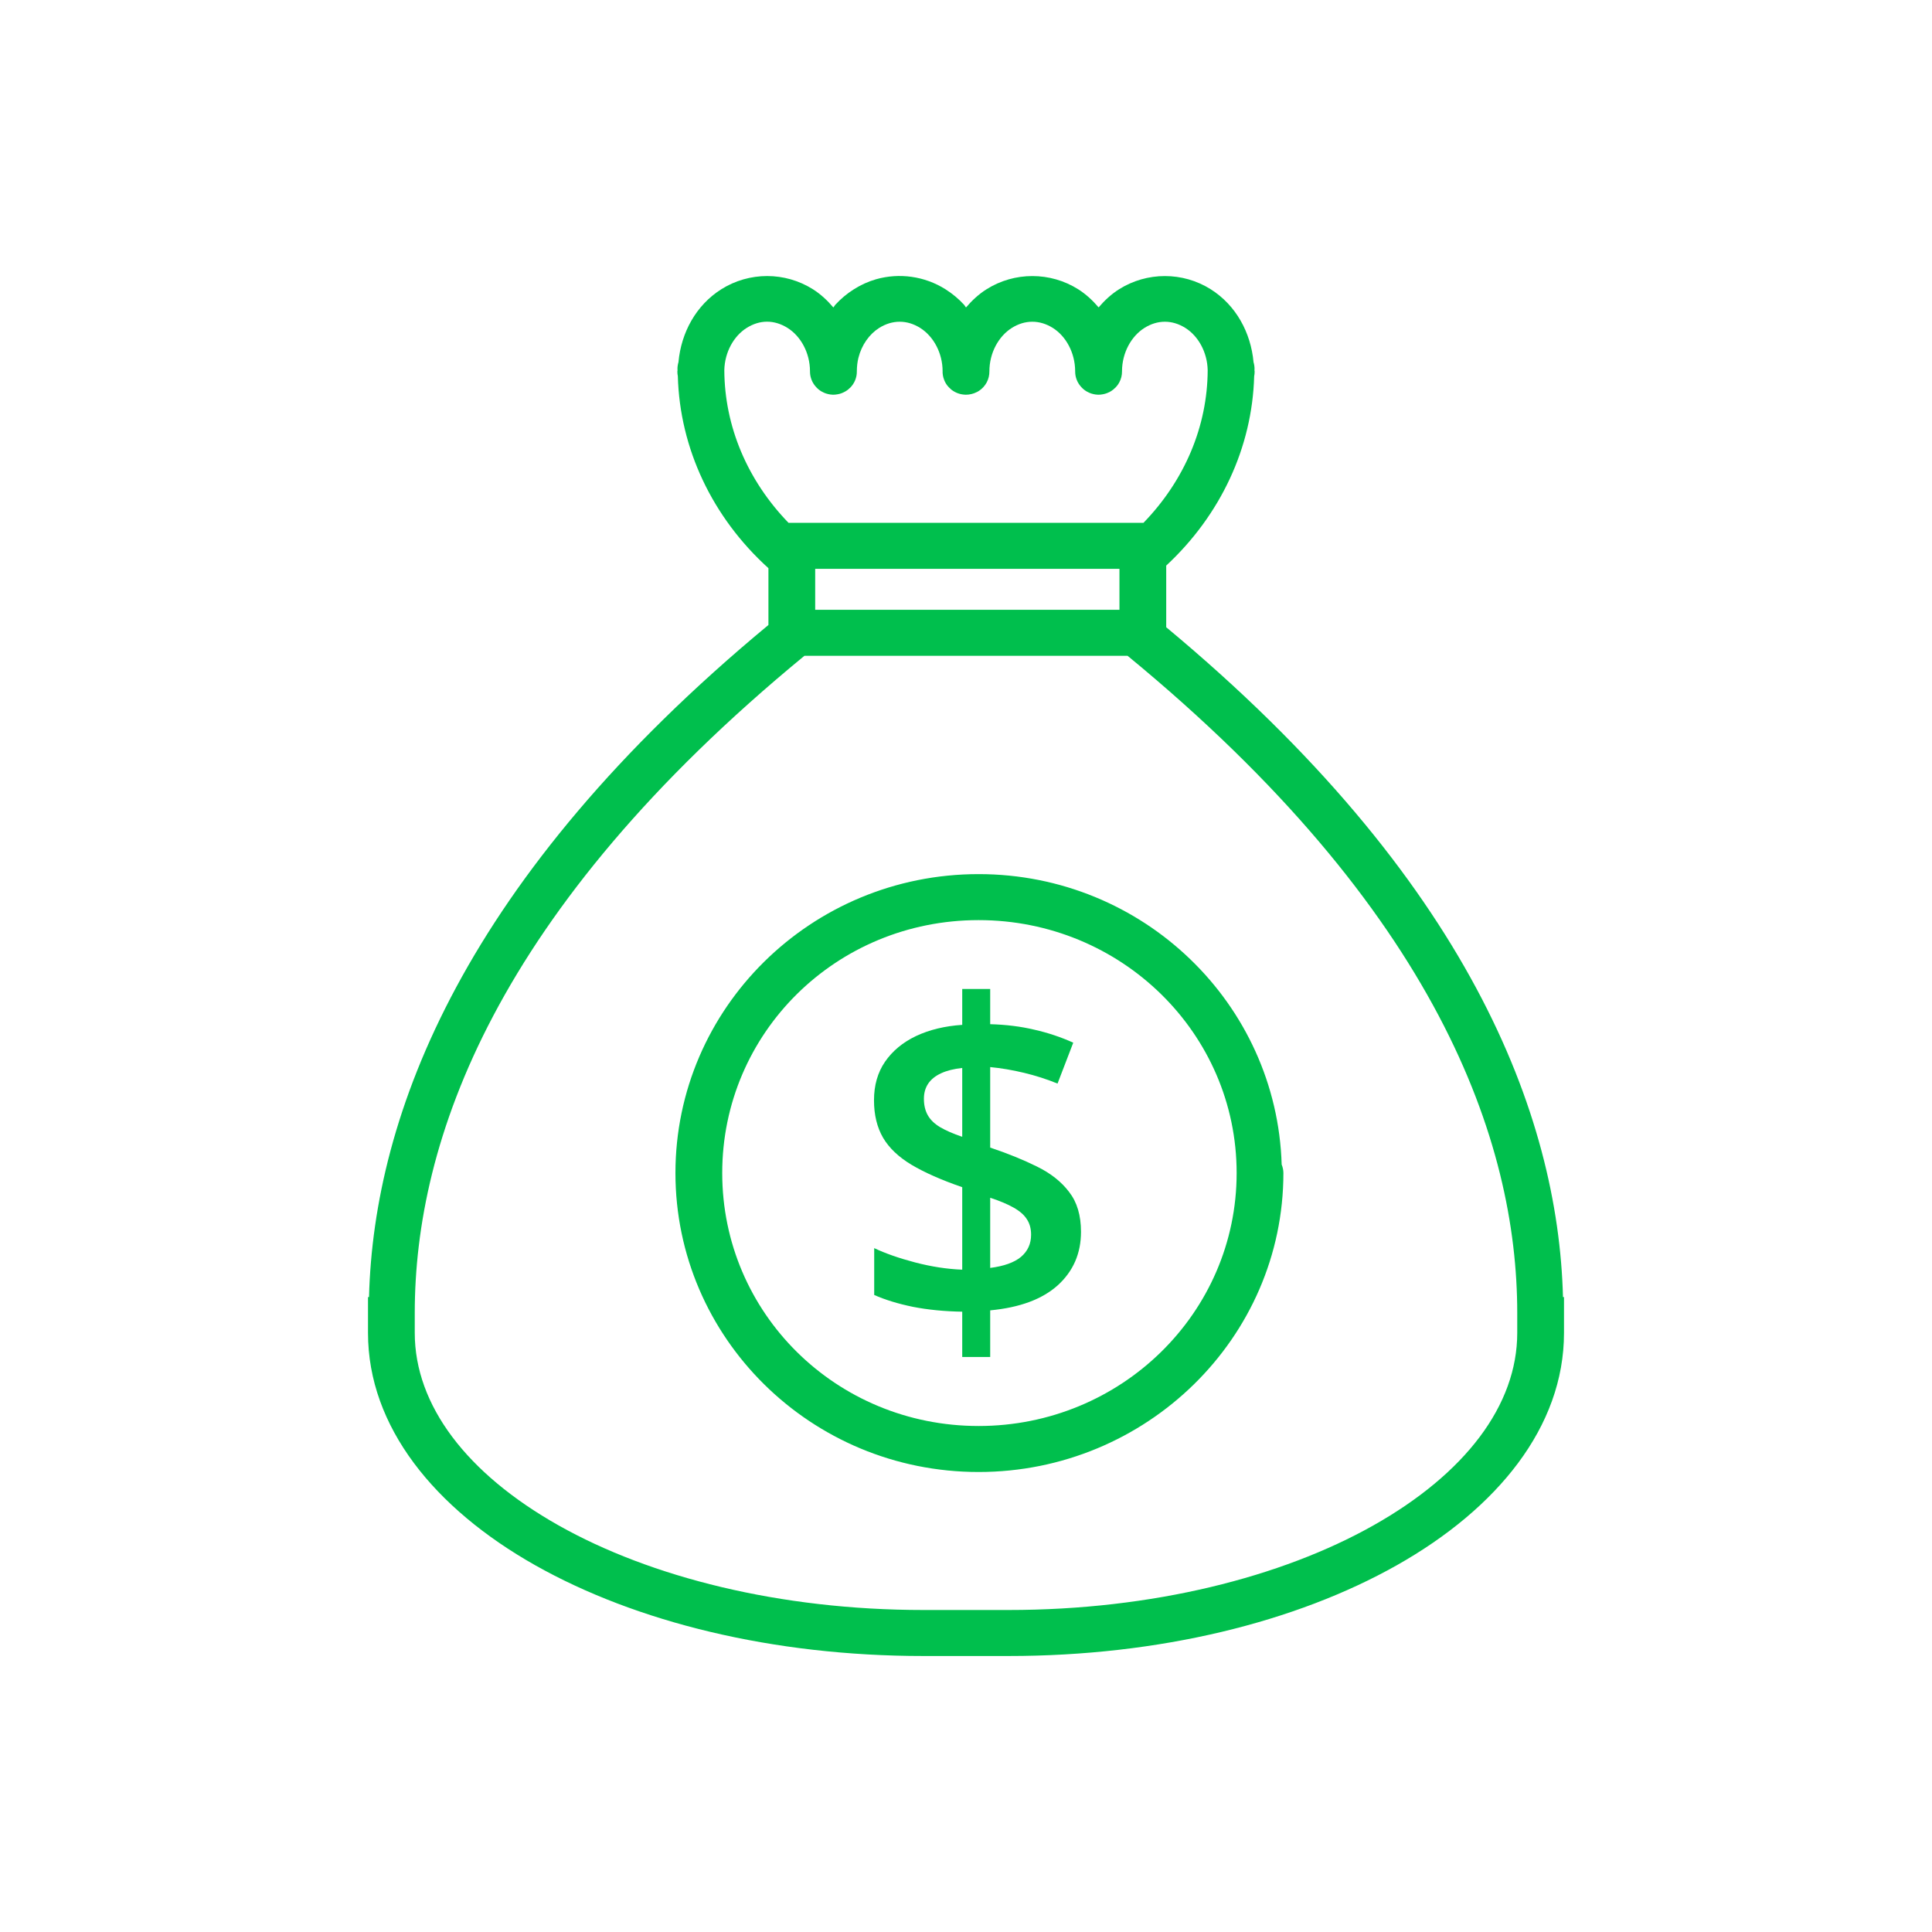 <svg width="84" height="84" viewBox="0 0 84 84" fill="none" xmlns="http://www.w3.org/2000/svg">
    <path d="M33.355 12.002C32.662 12.002 31.967 12.194 31.361 12.576C30.263 13.269 29.616 14.456 29.498 15.748C29.468 15.848 29.453 15.952 29.455 16.056C29.455 16.07 29.459 16.082 29.459 16.095C29.459 16.113 29.451 16.129 29.451 16.146C29.45 16.217 29.456 16.288 29.471 16.357C29.556 19.501 30.969 22.493 33.41 24.704V27.173C20.166 38.146 16.25 48.447 16.044 56.395H16V57.953C16 62.035 18.896 65.587 23.271 68.055C27.647 70.522 33.586 72 40.149 72H43.851C50.414 72 56.353 70.522 60.729 68.055C65.104 65.587 68 62.035 68 57.953V56.395H67.956C67.75 48.471 63.855 38.207 50.705 27.271V24.591C53.072 22.392 54.444 19.451 54.529 16.361C54.544 16.29 54.55 16.218 54.549 16.146C54.549 16.129 54.541 16.113 54.541 16.095C54.541 16.082 54.545 16.07 54.545 16.056C54.547 15.952 54.532 15.848 54.502 15.748C54.384 14.456 53.737 13.269 52.639 12.576C51.427 11.812 49.868 11.812 48.656 12.576C48.313 12.792 48.023 13.065 47.766 13.365C47.51 13.065 47.22 12.793 46.877 12.576C45.665 11.812 44.105 11.812 42.894 12.576C42.549 12.793 42.257 13.067 42 13.369C41.969 13.332 41.949 13.287 41.917 13.252C41.681 12.994 41.409 12.767 41.106 12.576C40.198 12.003 39.094 11.856 38.088 12.142C37.753 12.238 37.43 12.385 37.127 12.576C36.824 12.767 36.553 12.994 36.317 13.252C36.285 13.287 36.265 13.332 36.234 13.369C35.977 13.067 35.688 12.793 35.344 12.576C34.738 12.194 34.047 12.002 33.355 12.002ZM33.35 13.986C33.653 13.986 33.958 14.079 34.244 14.259C34.813 14.618 35.212 15.332 35.217 16.131C35.217 16.136 35.217 16.141 35.217 16.146C35.215 16.407 35.316 16.657 35.499 16.845C35.568 16.918 35.646 16.98 35.733 17.029H35.737C35.795 17.062 35.856 17.09 35.92 17.111H35.924C35.986 17.131 36.05 17.146 36.115 17.154C36.117 17.154 36.12 17.154 36.123 17.154C36.154 17.158 36.186 17.161 36.218 17.162C36.286 17.162 36.354 17.155 36.42 17.142H36.424C36.458 17.136 36.491 17.128 36.524 17.119C36.534 17.115 36.545 17.111 36.555 17.107C36.575 17.101 36.595 17.095 36.615 17.088L36.619 17.084C36.712 17.047 36.799 16.997 36.877 16.935L36.881 16.931L36.885 16.927C36.908 16.908 36.931 16.887 36.953 16.865H36.956C37.052 16.771 37.128 16.659 37.179 16.535C37.23 16.412 37.256 16.279 37.254 16.146C37.254 16.141 37.254 16.136 37.254 16.131C37.256 15.935 37.277 15.742 37.322 15.56C37.461 15.001 37.794 14.531 38.223 14.259C38.796 13.898 39.438 13.898 40.01 14.259C40.583 14.621 40.983 15.341 40.983 16.146C40.983 16.168 40.983 16.191 40.983 16.213V16.216C40.987 16.282 40.998 16.348 41.015 16.412C41.024 16.444 41.035 16.475 41.047 16.506V16.509C41.082 16.603 41.132 16.692 41.194 16.771C41.215 16.797 41.238 16.822 41.261 16.845C41.284 16.869 41.308 16.891 41.333 16.912V16.916C41.487 17.047 41.678 17.131 41.881 17.154H41.885C41.918 17.158 41.951 17.161 41.984 17.162C42.154 17.163 42.322 17.123 42.473 17.045H42.477C42.507 17.029 42.536 17.012 42.564 16.994C42.705 16.901 42.821 16.775 42.9 16.627C42.979 16.479 43.019 16.313 43.017 16.146C43.017 15.341 43.417 14.621 43.99 14.259C44.562 13.898 45.204 13.898 45.777 14.259C46.346 14.618 46.74 15.332 46.746 16.131C46.746 16.136 46.746 16.141 46.746 16.146C46.744 16.407 46.845 16.657 47.028 16.845C47.096 16.918 47.175 16.98 47.262 17.029H47.266C47.324 17.062 47.385 17.09 47.449 17.111H47.453C47.515 17.131 47.578 17.146 47.643 17.154C47.646 17.154 47.648 17.154 47.651 17.154C47.683 17.158 47.715 17.161 47.746 17.162C47.816 17.162 47.885 17.156 47.953 17.142C47.986 17.136 48.02 17.128 48.052 17.119C48.063 17.115 48.074 17.111 48.084 17.107C48.104 17.101 48.124 17.095 48.144 17.088L48.148 17.084C48.179 17.072 48.209 17.059 48.239 17.045C48.3 17.013 48.357 16.975 48.41 16.931L48.414 16.927C48.437 16.908 48.46 16.887 48.481 16.865H48.485C48.532 16.818 48.575 16.767 48.612 16.713C48.631 16.685 48.648 16.656 48.664 16.627C48.744 16.479 48.785 16.314 48.783 16.146C48.783 16.141 48.783 16.136 48.783 16.131C48.788 15.332 49.187 14.618 49.756 14.259C50.329 13.898 50.966 13.898 51.539 14.259C52.099 14.613 52.491 15.311 52.508 16.095C52.498 18.535 51.508 20.881 49.716 22.732H34.284C32.492 20.881 31.503 18.535 31.492 16.095C31.509 15.311 31.901 14.613 32.461 14.259C32.747 14.079 33.048 13.986 33.35 13.986ZM35.443 24.732H48.672V26.513H35.443V24.732ZM34.975 28.513H49.025C62.495 39.589 65.967 49.618 65.967 57.086V57.953C65.967 61.099 63.703 64.072 59.716 66.32C55.729 68.569 50.102 70 43.851 70H40.149C33.898 70 28.271 68.569 24.284 66.32C20.297 64.072 18.033 61.099 18.033 57.953V57.086C18.033 49.618 21.505 39.589 34.975 28.513ZM42.548 38.005C35.25 38.005 29.367 43.844 29.367 51.001C29.367 58.16 35.25 64 42.548 64C49.845 64 55.8 58.167 55.8 51.001C55.799 50.875 55.773 50.75 55.725 50.633C55.514 43.648 49.712 38.005 42.548 38.005ZM42.548 40.005C48.746 40.005 53.767 44.923 53.767 51.001C53.767 57.081 48.746 62 42.548 62C36.348 62 31.401 57.088 31.401 51.001C31.401 44.916 36.348 40.005 42.548 40.005Z" fill="#00BF4D"/>
    <path d="M41.836 59V57.03C41.062 57.017 40.348 56.947 39.693 56.819C39.045 56.686 38.483 56.513 38.009 56.303V54.266C38.49 54.495 39.082 54.703 39.787 54.888C40.492 55.072 41.175 55.178 41.836 55.203V51.617C40.931 51.304 40.195 50.979 39.628 50.641C39.066 50.303 38.655 49.911 38.393 49.465C38.131 49.012 38 48.47 38 47.839C38 47.189 38.159 46.631 38.477 46.166C38.801 45.694 39.251 45.321 39.824 45.047C40.404 44.773 41.075 44.61 41.836 44.559V43H43.052V44.53C43.744 44.549 44.384 44.629 44.97 44.769C45.562 44.903 46.127 45.091 46.663 45.334L45.98 47.112C45.513 46.921 45.026 46.765 44.521 46.644C44.016 46.523 43.526 46.44 43.052 46.395V49.895C43.813 50.15 44.49 50.425 45.082 50.718C45.681 51.011 46.149 51.381 46.485 51.827C46.828 52.267 47 52.844 47 53.558C47 54.495 46.663 55.27 45.99 55.882C45.316 56.488 44.337 56.851 43.052 56.972V59H41.836ZM43.052 55.127C43.651 55.05 44.097 54.891 44.39 54.648C44.683 54.4 44.83 54.078 44.83 53.683C44.83 53.415 44.767 53.188 44.642 53.004C44.524 52.819 44.334 52.653 44.072 52.506C43.816 52.36 43.476 52.216 43.052 52.076V55.127ZM41.836 49.427V46.433C41.474 46.472 41.168 46.548 40.919 46.663C40.669 46.778 40.482 46.928 40.358 47.112C40.233 47.297 40.17 47.517 40.17 47.772C40.17 48.053 40.227 48.292 40.339 48.489C40.451 48.687 40.629 48.859 40.872 49.006C41.122 49.153 41.443 49.293 41.836 49.427Z" fill="#00BF4D"/>
</svg>
